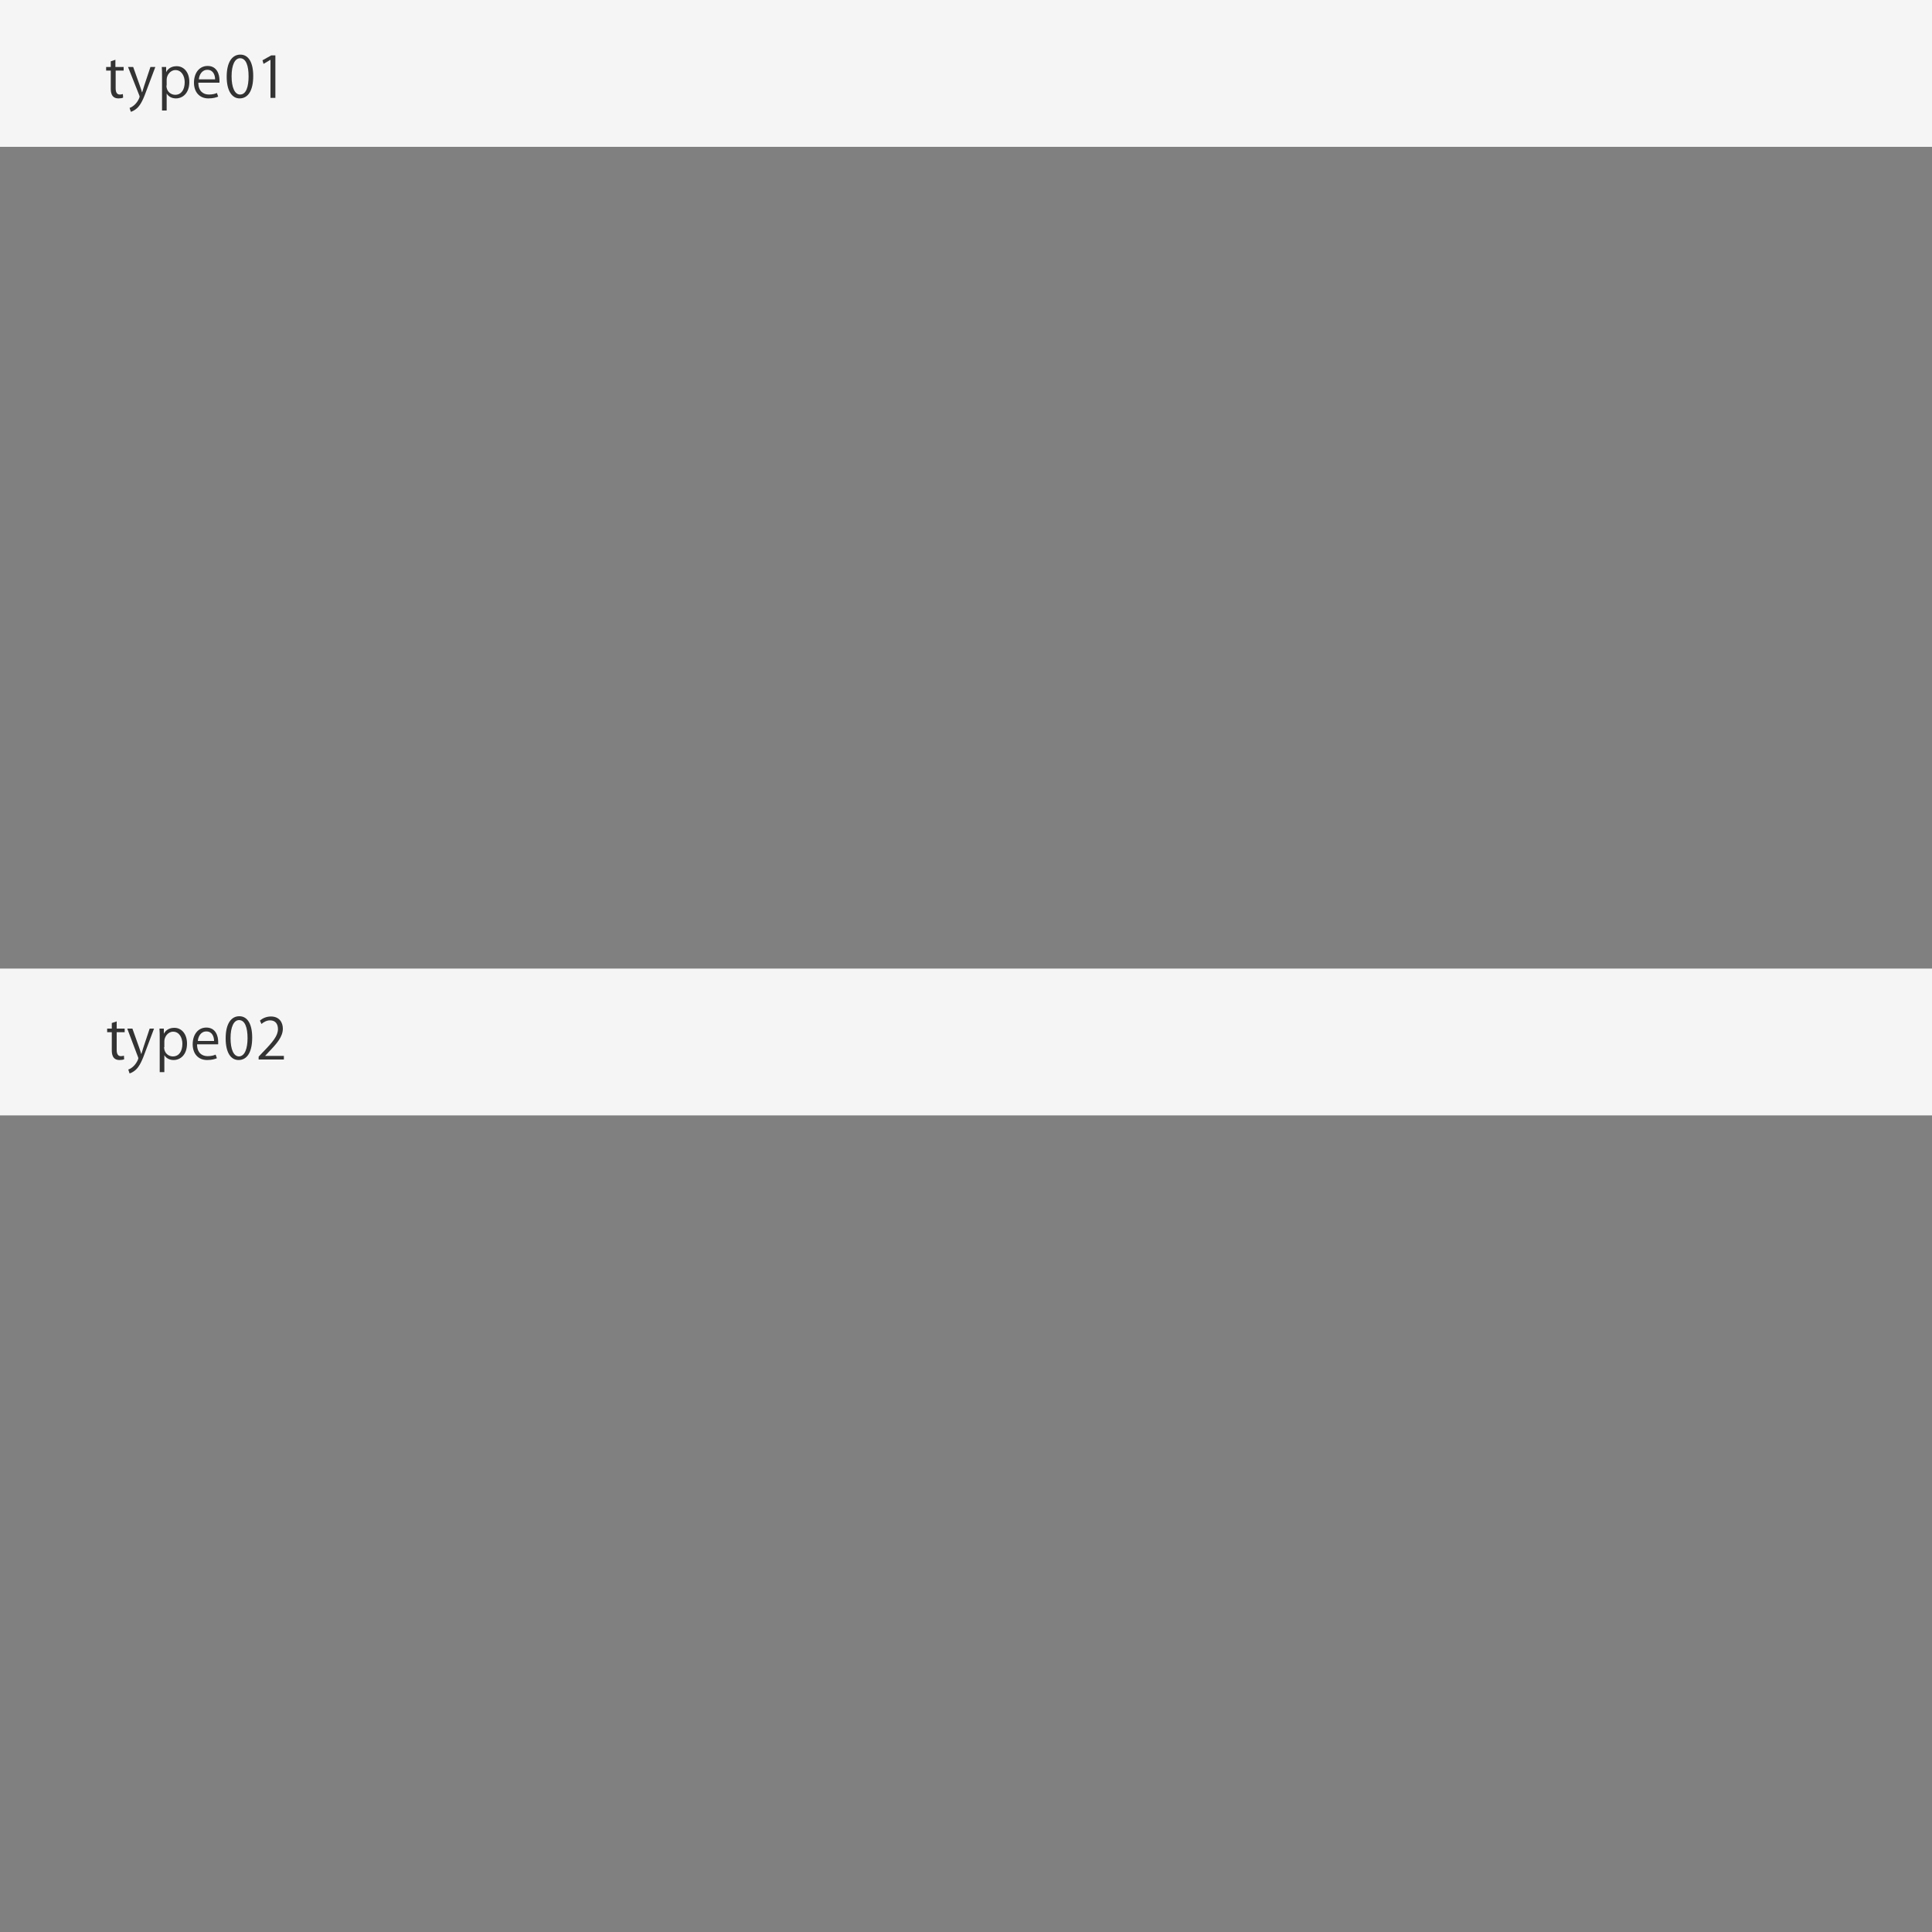 <?xml version="1.0" encoding="utf-8"?>
<!-- Generator: Adobe Illustrator 25.4.1, SVG Export Plug-In . SVG Version: 6.00 Build 0)  -->
<svg version="1.1" id="レイヤー_2" xmlns="http://www.w3.org/2000/svg" xmlns:xlink="http://www.w3.org/1999/xlink" x="0px"
	 y="0px" viewBox="0 0 750 750" style="enable-background:new 0 0 750 750;" xml:space="preserve">
<rect x="0" y="0" width="750" height="750" fill="#808080" stroke="none"/>
<style type="text/css">
	.st0{fill:#F5F5F5;}
	.st1{fill:#333333;}
</style>
<rect class="st0" width="750" height="57"/>
<rect y="376" class="st0" width="750" height="57"/>
<g>
	<path class="st1" d="M43,23.8l1.8-0.6V26H48v1.4h-3.1v6.9c0,1.5,0.5,2.4,1.6,2.4c0.6,0,0.9-0.1,1.2-0.2l0.1,1.4
		c-0.4,0.2-1,0.3-1.8,0.3c-2.9,0-3-2.6-3-3.9v-6.9h-1.8V26H43V23.8z"/>
	<path class="st1" d="M60.3,26l-3.2,8.5c-1.4,3.9-2.4,6.1-3.9,7.5c-1,0.9-2,1.3-2.4,1.4l-0.5-1.5c2.8-1,3.9-4.1,3.9-4.3
		c0-0.1,0-0.3-0.1-0.5L49.7,26h2l2.6,7.3c0.3,0.8,0.6,1.8,0.8,2.5h0.1c0.2-0.7,0.5-1.6,0.8-2.6l2.4-7.2H60.3z"/>
	<path class="st1" d="M64.5,28c0.8-1.5,2.2-2.3,4.1-2.3c2.8,0,4.9,2.4,4.9,6.1c0,4.4-2.6,6.4-5.2,6.4c-1.6,0-2.9-0.7-3.6-1.9h0v6.6
		h-1.8v-13c0-1.6,0-2.8-0.1-3.9h1.7L64.5,28L64.5,28z M64.6,33.2c0,2.3,1.7,3.6,3.4,3.6c2.4,0,3.7-2,3.7-4.9c0-2.5-1.3-4.7-3.6-4.7
		c-2,0-3.4,2-3.4,3.7V33.2z"/>
	<path class="st1" d="M84.7,37.5c-0.7,0.3-1.9,0.7-3.8,0.7c-3.5,0-5.6-2.5-5.6-6.1c0-3.8,2.1-6.5,5.3-6.5c3.7,0,4.6,3.4,4.6,5.5
		c0,0.4,0,0.7,0,1h-8.2c0,3.3,1.9,4.6,4.1,4.6c1.5,0,2.4-0.3,3.1-0.6L84.7,37.5z M83.5,30.8c0-1.6-0.7-3.7-3-3.7
		c-2.2,0-3.2,2.1-3.3,3.7H83.5z"/>
	<path class="st1" d="M88,29.8c0-5.8,2.2-8.6,5.3-8.6c3.1,0,5,2.9,5,8.3c0,5.7-2,8.7-5.3,8.7C90.1,38.2,88,35.3,88,29.8z M96.5,29.6
		c0-4.1-1-7-3.3-7c-2,0-3.3,2.6-3.3,7c0,4.3,1.2,7.1,3.3,7.1C95.6,36.7,96.5,33.6,96.5,29.6z"/>
	<path class="st1" d="M105,38V23.2h0l-2.7,1.6l-0.4-1.4l3.4-1.9h1.6V38H105z"/>
</g>
<g>
	<path class="st1" d="M43.5,397.1l1.8-0.6v2.8h3.1v1.4h-3.1v6.9c0,1.5,0.5,2.4,1.6,2.4c0.6,0,0.9-0.1,1.2-0.2l0.1,1.4
		c-0.4,0.2-1,0.3-1.8,0.3c-2.9,0-3-2.6-3-3.9v-6.9h-1.8v-1.4h1.8V397.1z"/>
	<path class="st1" d="M59.8,399.3l-3.2,8.5c-1.4,3.9-2.4,6.1-3.9,7.5c-1,0.9-2,1.3-2.4,1.4l-0.5-1.5c2.8-1,3.9-4.1,3.9-4.3
		c0-0.1,0-0.3-0.1-0.5l-4.2-11.1h2l2.6,7.3c0.3,0.8,0.6,1.8,0.8,2.5h0.1c0.2-0.7,0.5-1.6,0.8-2.6l2.4-7.2H59.8z"/>
	<path class="st1" d="M63.6,401.3c0.8-1.5,2.2-2.3,4.1-2.3c2.8,0,4.9,2.4,4.9,6.1c0,4.4-2.6,6.4-5.2,6.4c-1.6,0-2.9-0.7-3.6-1.9h0
		v6.6h-1.8v-13c0-1.6,0-2.8-0.1-3.9h1.7L63.6,401.3L63.6,401.3z M63.7,406.5c0,2.3,1.7,3.6,3.4,3.6c2.4,0,3.7-2,3.7-4.9
		c0-2.5-1.3-4.7-3.6-4.7c-2,0-3.4,2-3.4,3.7V406.5z"/>
	<path class="st1" d="M84.2,410.8c-0.7,0.3-1.9,0.7-3.8,0.7c-3.5,0-5.6-2.5-5.6-6.1c0-3.8,2.1-6.5,5.3-6.5c3.7,0,4.6,3.4,4.6,5.5
		c0,0.4,0,0.7,0,1h-8.2c0,3.3,1.9,4.6,4.1,4.6c1.5,0,2.4-0.3,3.1-0.6L84.2,410.8z M83.1,404.1c0-1.6-0.7-3.7-3-3.7
		c-2.2,0-3.2,2.1-3.3,3.7H83.1z"/>
	<path class="st1" d="M87.6,403.1c0-5.8,2.2-8.6,5.3-8.6c3.1,0,5,2.9,5,8.3c0,5.7-2,8.7-5.3,8.7C89.6,411.5,87.6,408.6,87.6,403.1z
		 M96.1,403c0-4.1-1-7-3.3-7c-2,0-3.3,2.6-3.3,7s1.2,7.1,3.3,7.1C95.1,410,96.1,406.9,96.1,403z"/>
	<path class="st1" d="M110.1,411.3h-9.7v-1.1l1.6-1.7c3.9-4,5.9-6.4,5.9-9c0-1.8-0.8-3.4-3.1-3.4c-1.3,0-2.5,0.7-3.3,1.4l-0.6-1.3
		c1-0.9,2.5-1.6,4.3-1.6c3.3,0,4.6,2.4,4.6,4.7c0,3.1-2.2,5.7-5.6,9.2l-1.3,1.4v0h7.3V411.3z"/>
</g>
</svg>
